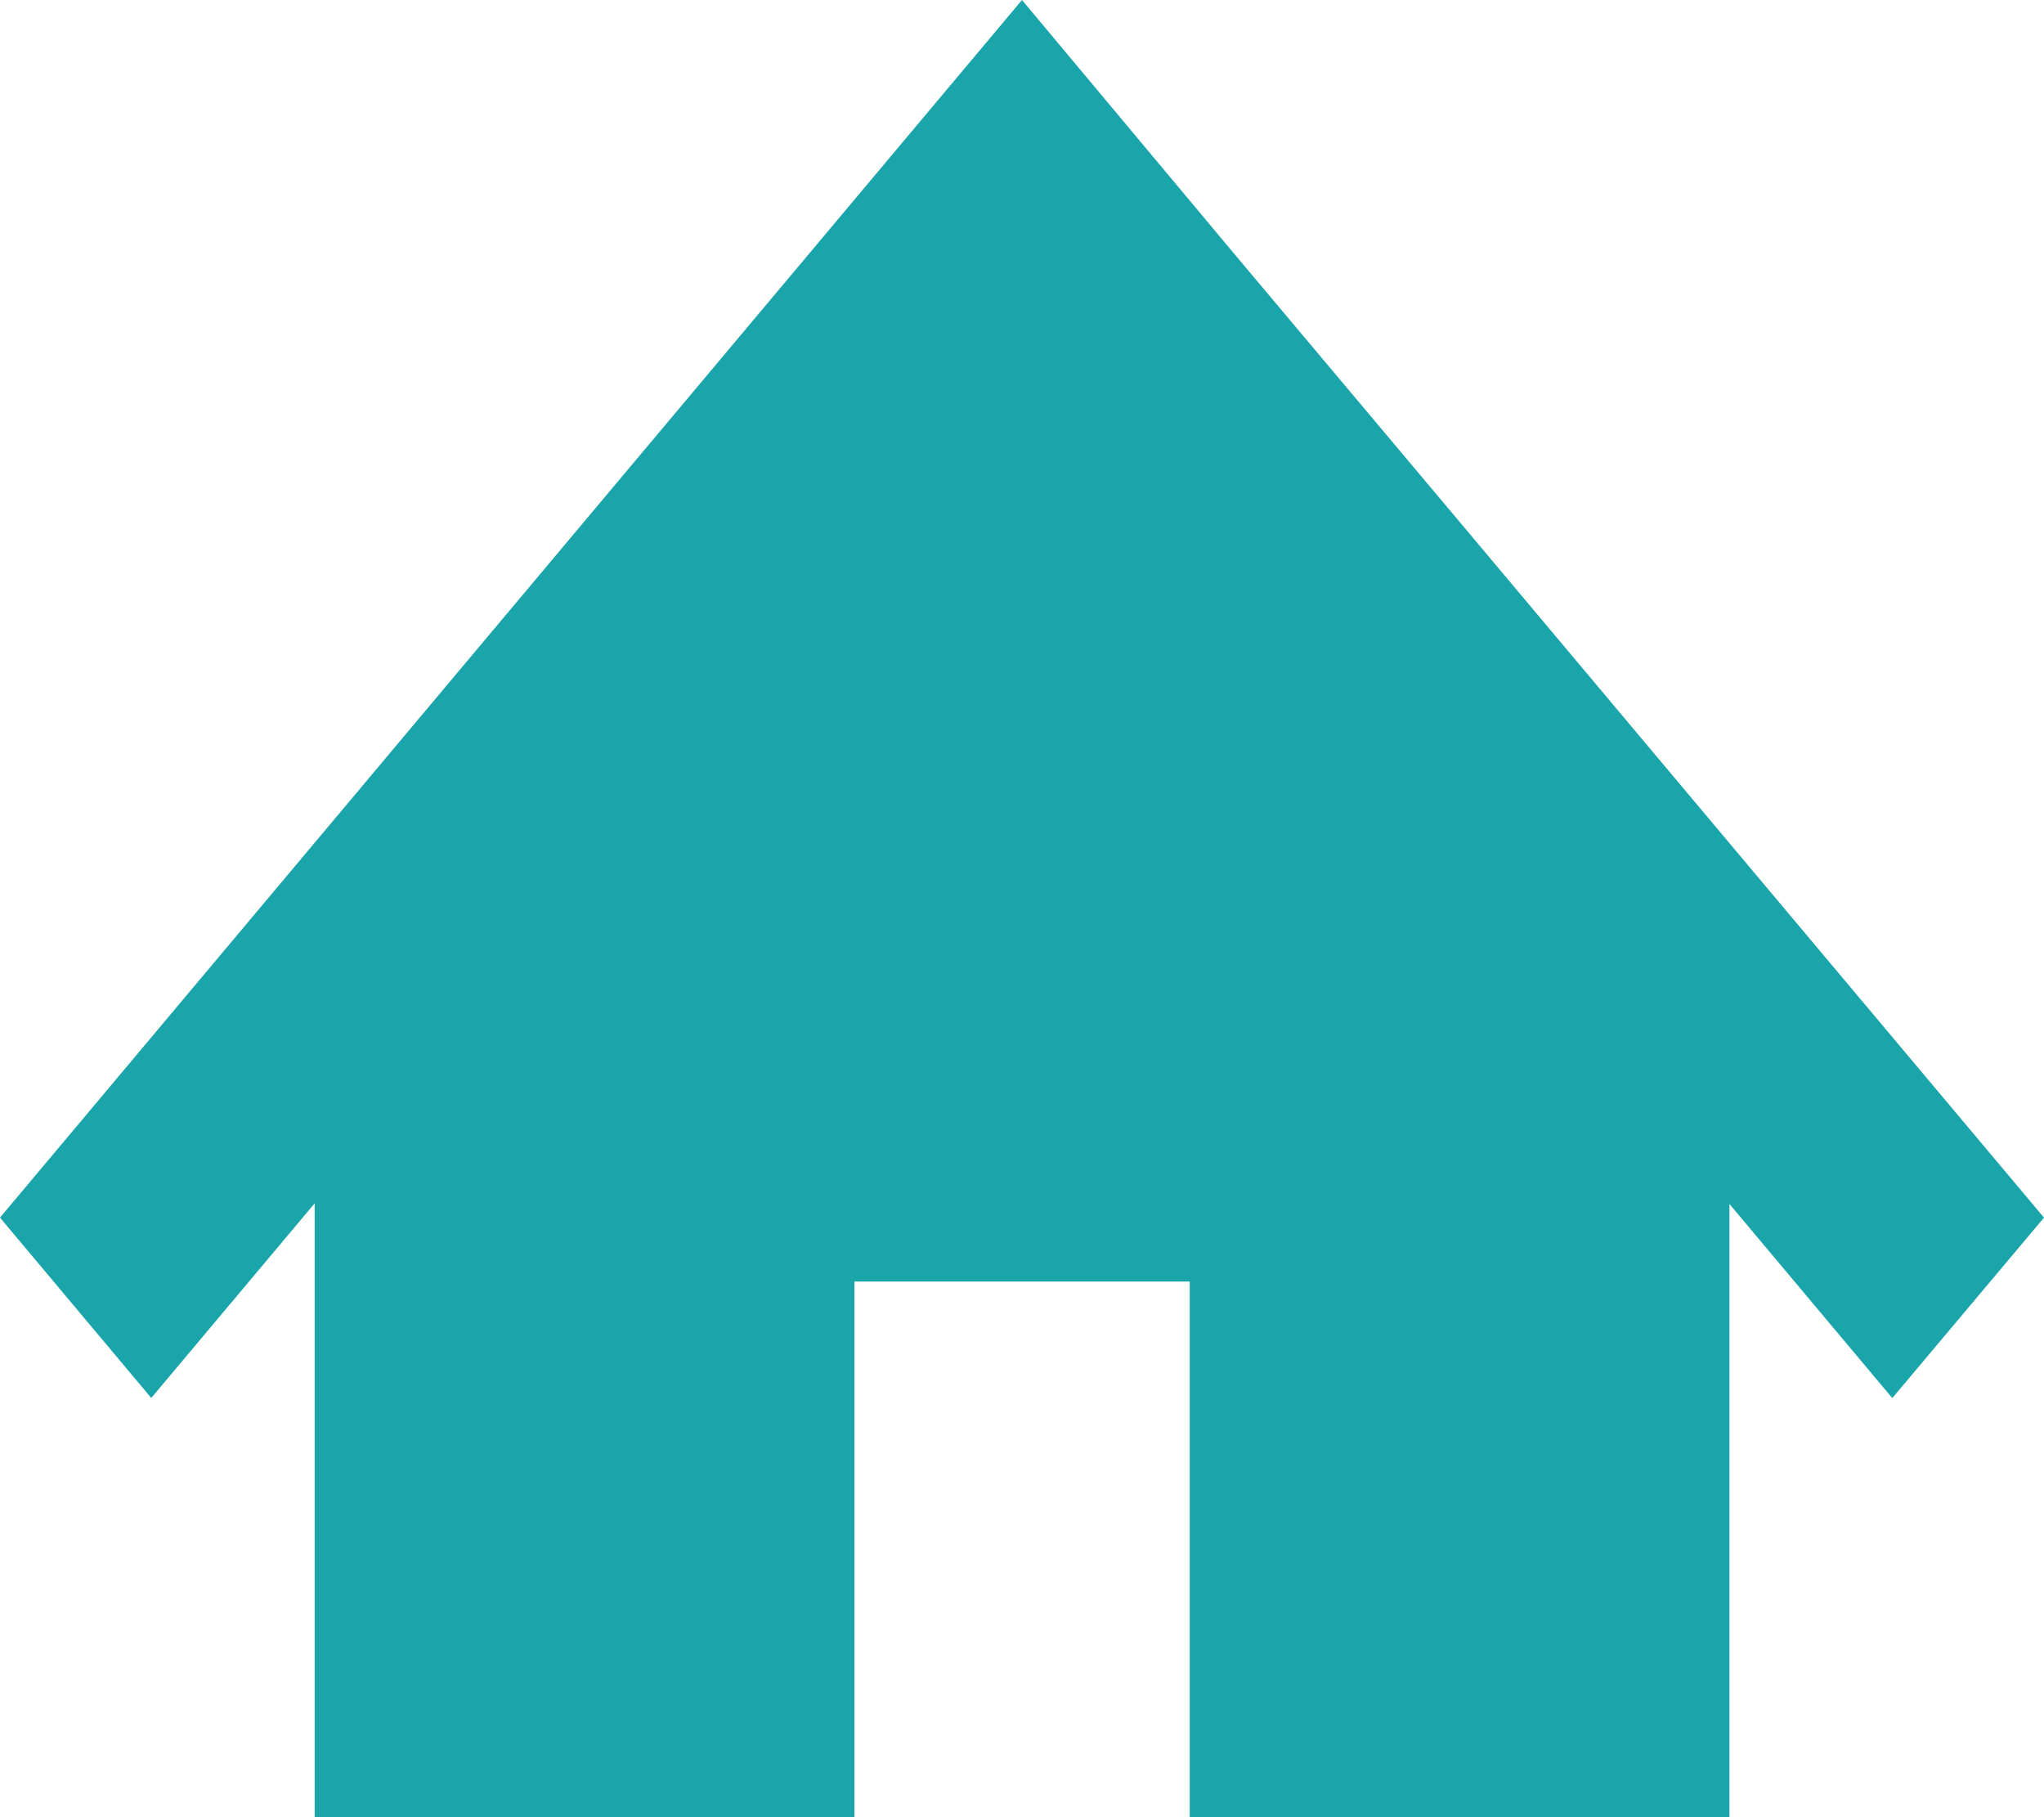 <svg xmlns="http://www.w3.org/2000/svg" width="18" height="16" viewBox="0 0 18 16"><defs><style>.a{fill:#1aa5aa;}</style></defs><path class="a" d="M15.23,7.424l-2.436-2.9-1.934-2.3L9,0,0,10.721l1.332,1.588L9,3.176l7.664,9.134L18,10.721Z"/><path class="a" d="M78.8,113.836v7.007h4.753v-4.716h2.953v4.716h4.753v-7.007L85.033,106.6Z" transform="translate(-76.029 -104.843)"/></svg>